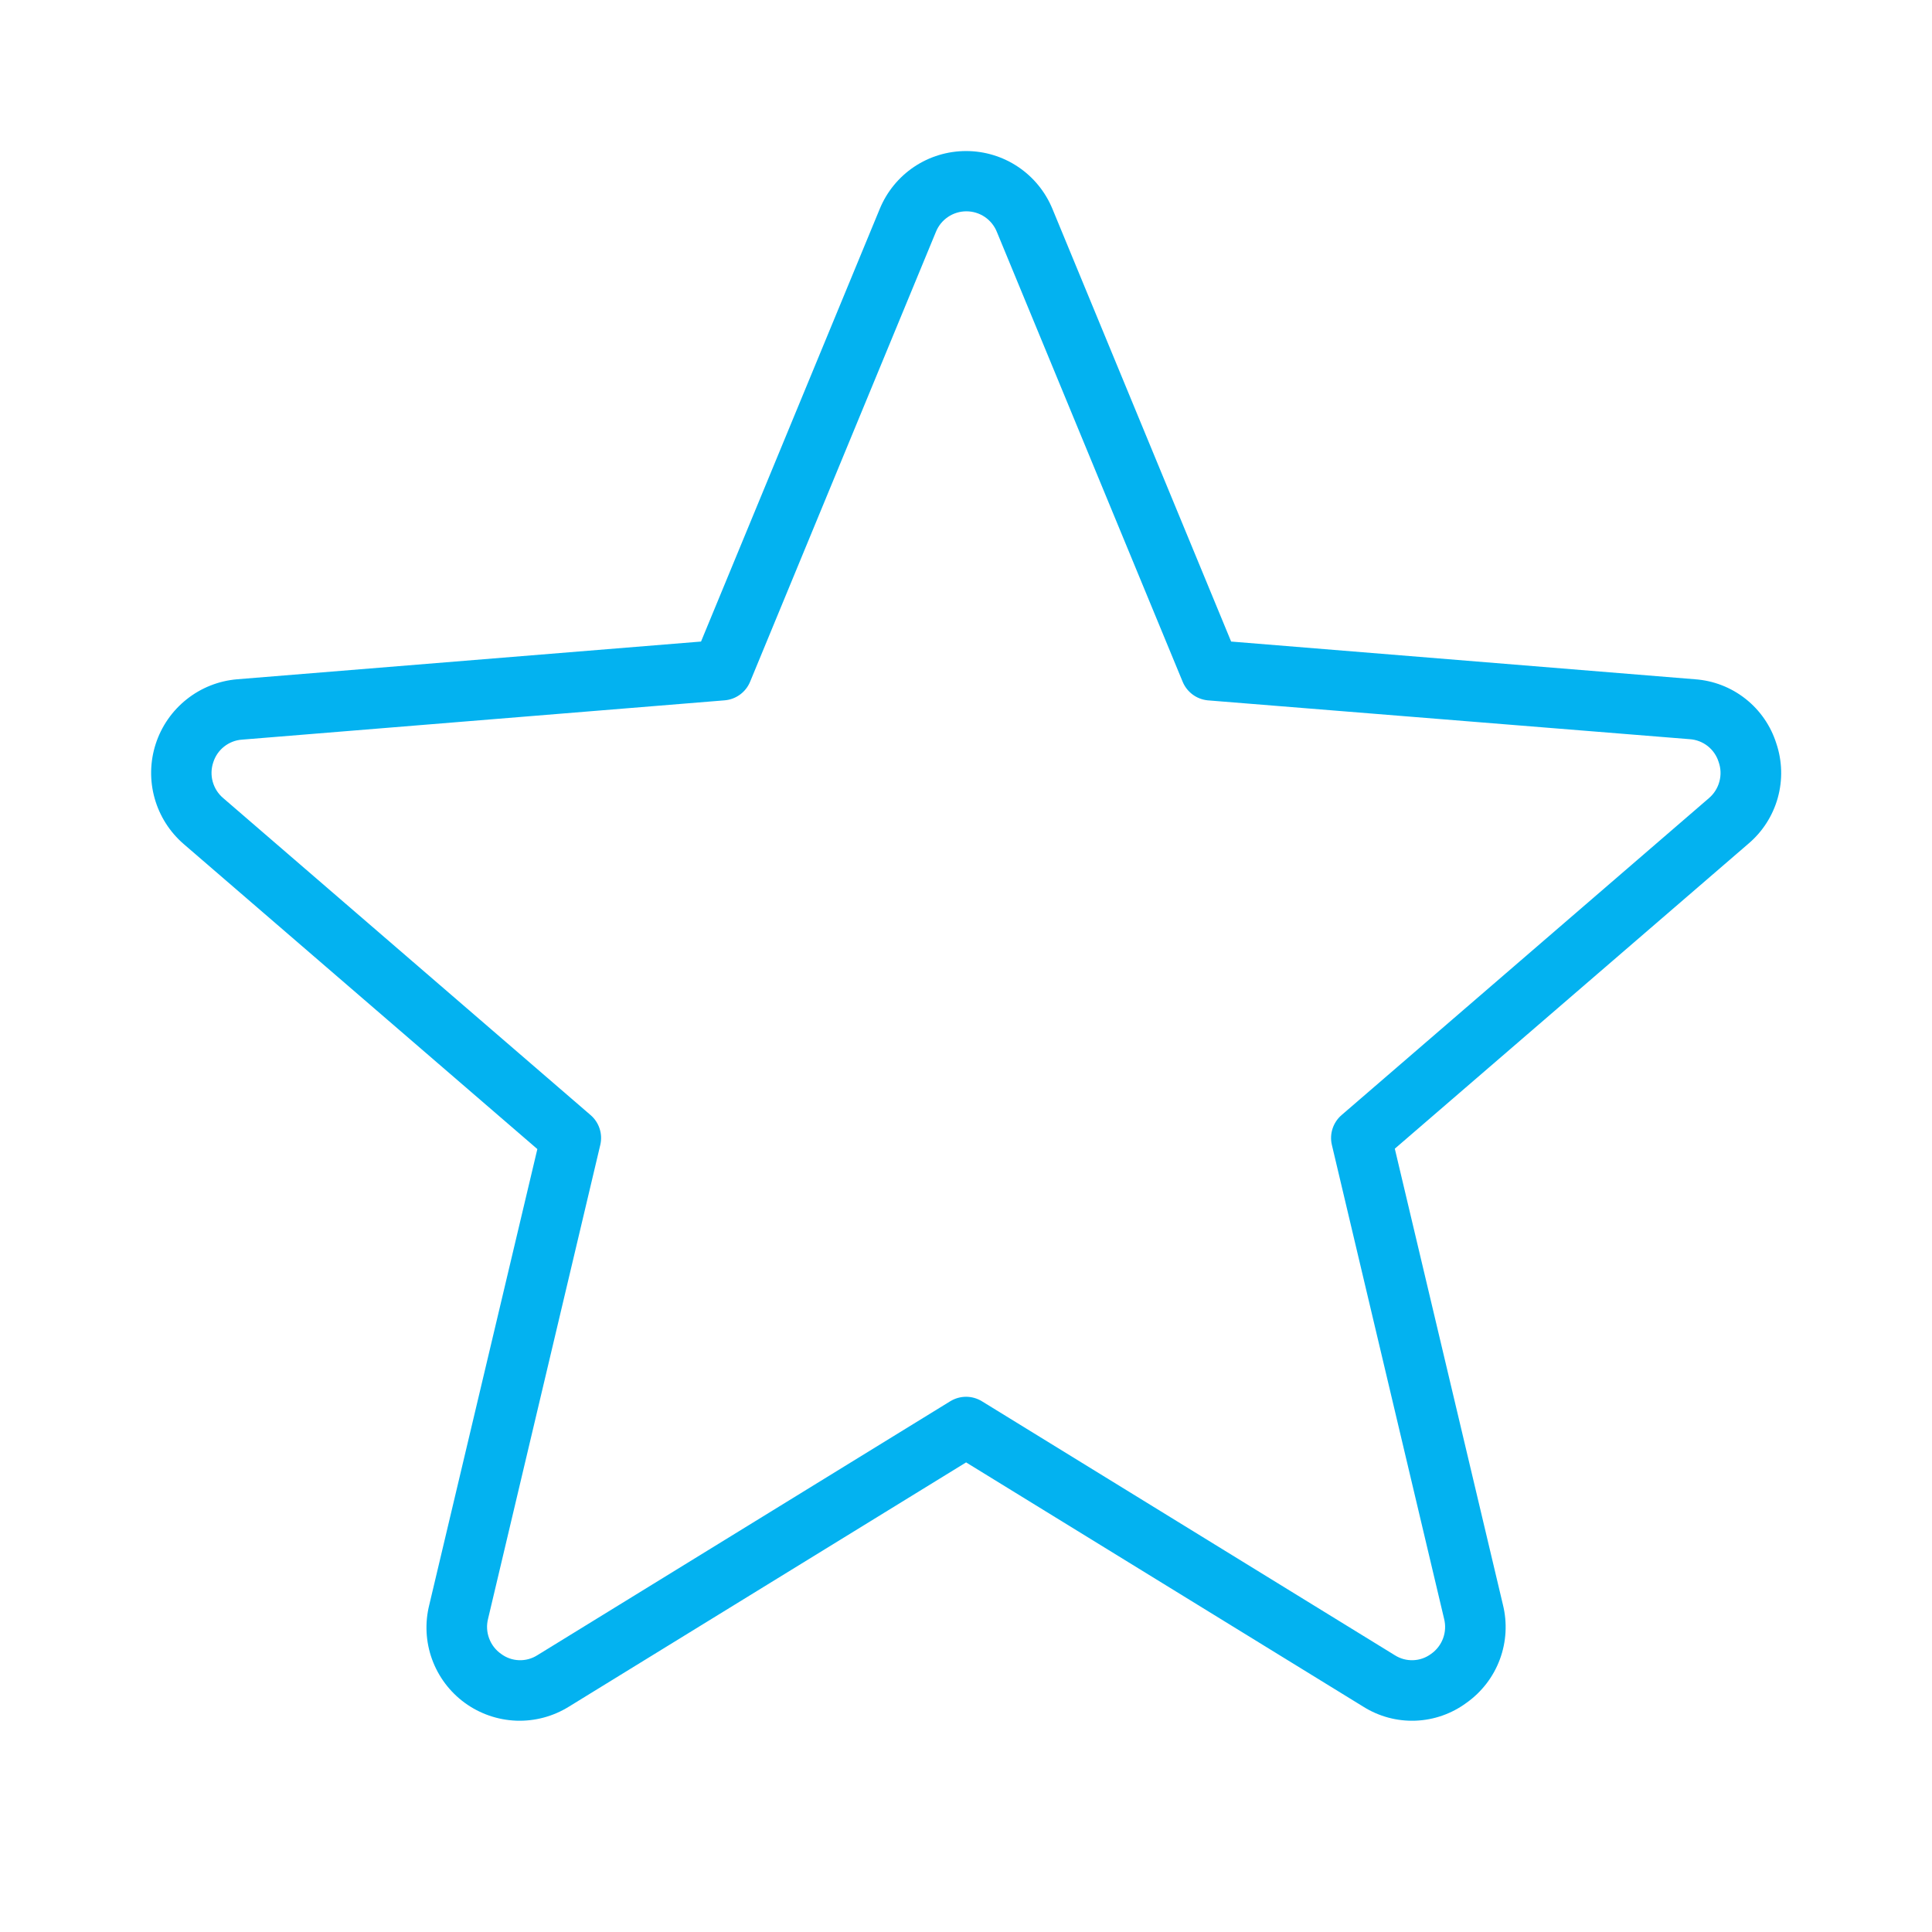 <svg width="61" height="61" viewBox="0 0 61 61" fill="none" xmlns="http://www.w3.org/2000/svg">
<path d="M56.084 23.47C55.908 22.915 55.57 22.425 55.112 22.064C54.655 21.703 54.099 21.488 53.518 21.447L38.871 20.256L33.229 6.595C33.006 6.055 32.629 5.592 32.143 5.267C31.658 4.942 31.087 4.769 30.503 4.769C29.919 4.769 29.347 4.942 28.862 5.267C28.377 5.592 27.999 6.055 27.777 6.595L22.134 20.256L7.487 21.447C6.905 21.496 6.35 21.716 5.893 22.08C5.436 22.443 5.096 22.933 4.916 23.489C4.736 24.045 4.724 24.642 4.882 25.204C5.039 25.766 5.36 26.27 5.802 26.651L16.966 36.28L13.554 50.67C13.411 51.239 13.441 51.837 13.641 52.389C13.841 52.94 14.201 53.419 14.675 53.765C15.149 54.11 15.715 54.306 16.301 54.328C16.887 54.349 17.466 54.194 17.964 53.884L30.503 46.173L43.041 53.884C43.534 54.195 44.109 54.35 44.691 54.328C45.273 54.307 45.835 54.109 46.303 53.763C46.784 53.422 47.151 52.944 47.356 52.391C47.561 51.839 47.594 51.237 47.452 50.665L44.039 36.268L55.203 26.639C55.65 26.26 55.974 25.755 56.131 25.19C56.288 24.625 56.272 24.026 56.084 23.47ZM53.957 25.2L42.357 35.208C42.225 35.322 42.127 35.47 42.073 35.636C42.019 35.801 42.012 35.979 42.052 36.149L45.595 51.111C45.647 51.315 45.636 51.53 45.563 51.728C45.49 51.926 45.358 52.097 45.186 52.218C45.021 52.341 44.824 52.411 44.619 52.418C44.414 52.426 44.212 52.371 44.039 52.261L31.003 44.243C30.853 44.151 30.679 44.101 30.503 44.101C30.326 44.101 30.153 44.151 30.002 44.243L16.966 52.261C16.793 52.371 16.591 52.426 16.386 52.418C16.181 52.411 15.984 52.341 15.82 52.218C15.647 52.097 15.516 51.926 15.443 51.728C15.369 51.53 15.358 51.315 15.41 51.111L18.953 36.149C18.993 35.979 18.986 35.801 18.932 35.636C18.879 35.47 18.78 35.322 18.648 35.208L7.049 25.2C6.888 25.065 6.773 24.884 6.717 24.683C6.66 24.481 6.667 24.266 6.734 24.068C6.796 23.872 6.916 23.698 7.078 23.571C7.24 23.443 7.436 23.367 7.642 23.353L22.878 22.112C23.053 22.098 23.221 22.036 23.363 21.932C23.505 21.829 23.616 21.688 23.683 21.526L29.549 7.324C29.626 7.131 29.759 6.966 29.931 6.85C30.102 6.734 30.305 6.672 30.512 6.672C30.72 6.672 30.922 6.734 31.094 6.85C31.265 6.966 31.398 7.131 31.475 7.324L37.341 21.526C37.407 21.685 37.515 21.824 37.653 21.927C37.792 22.031 37.956 22.094 38.128 22.112L53.354 23.339C53.559 23.353 53.756 23.429 53.918 23.556C54.08 23.684 54.2 23.857 54.262 24.054C54.334 24.253 54.343 24.47 54.288 24.674C54.234 24.879 54.118 25.062 53.957 25.2Z" fill="#03B2F0"/>
</svg>
